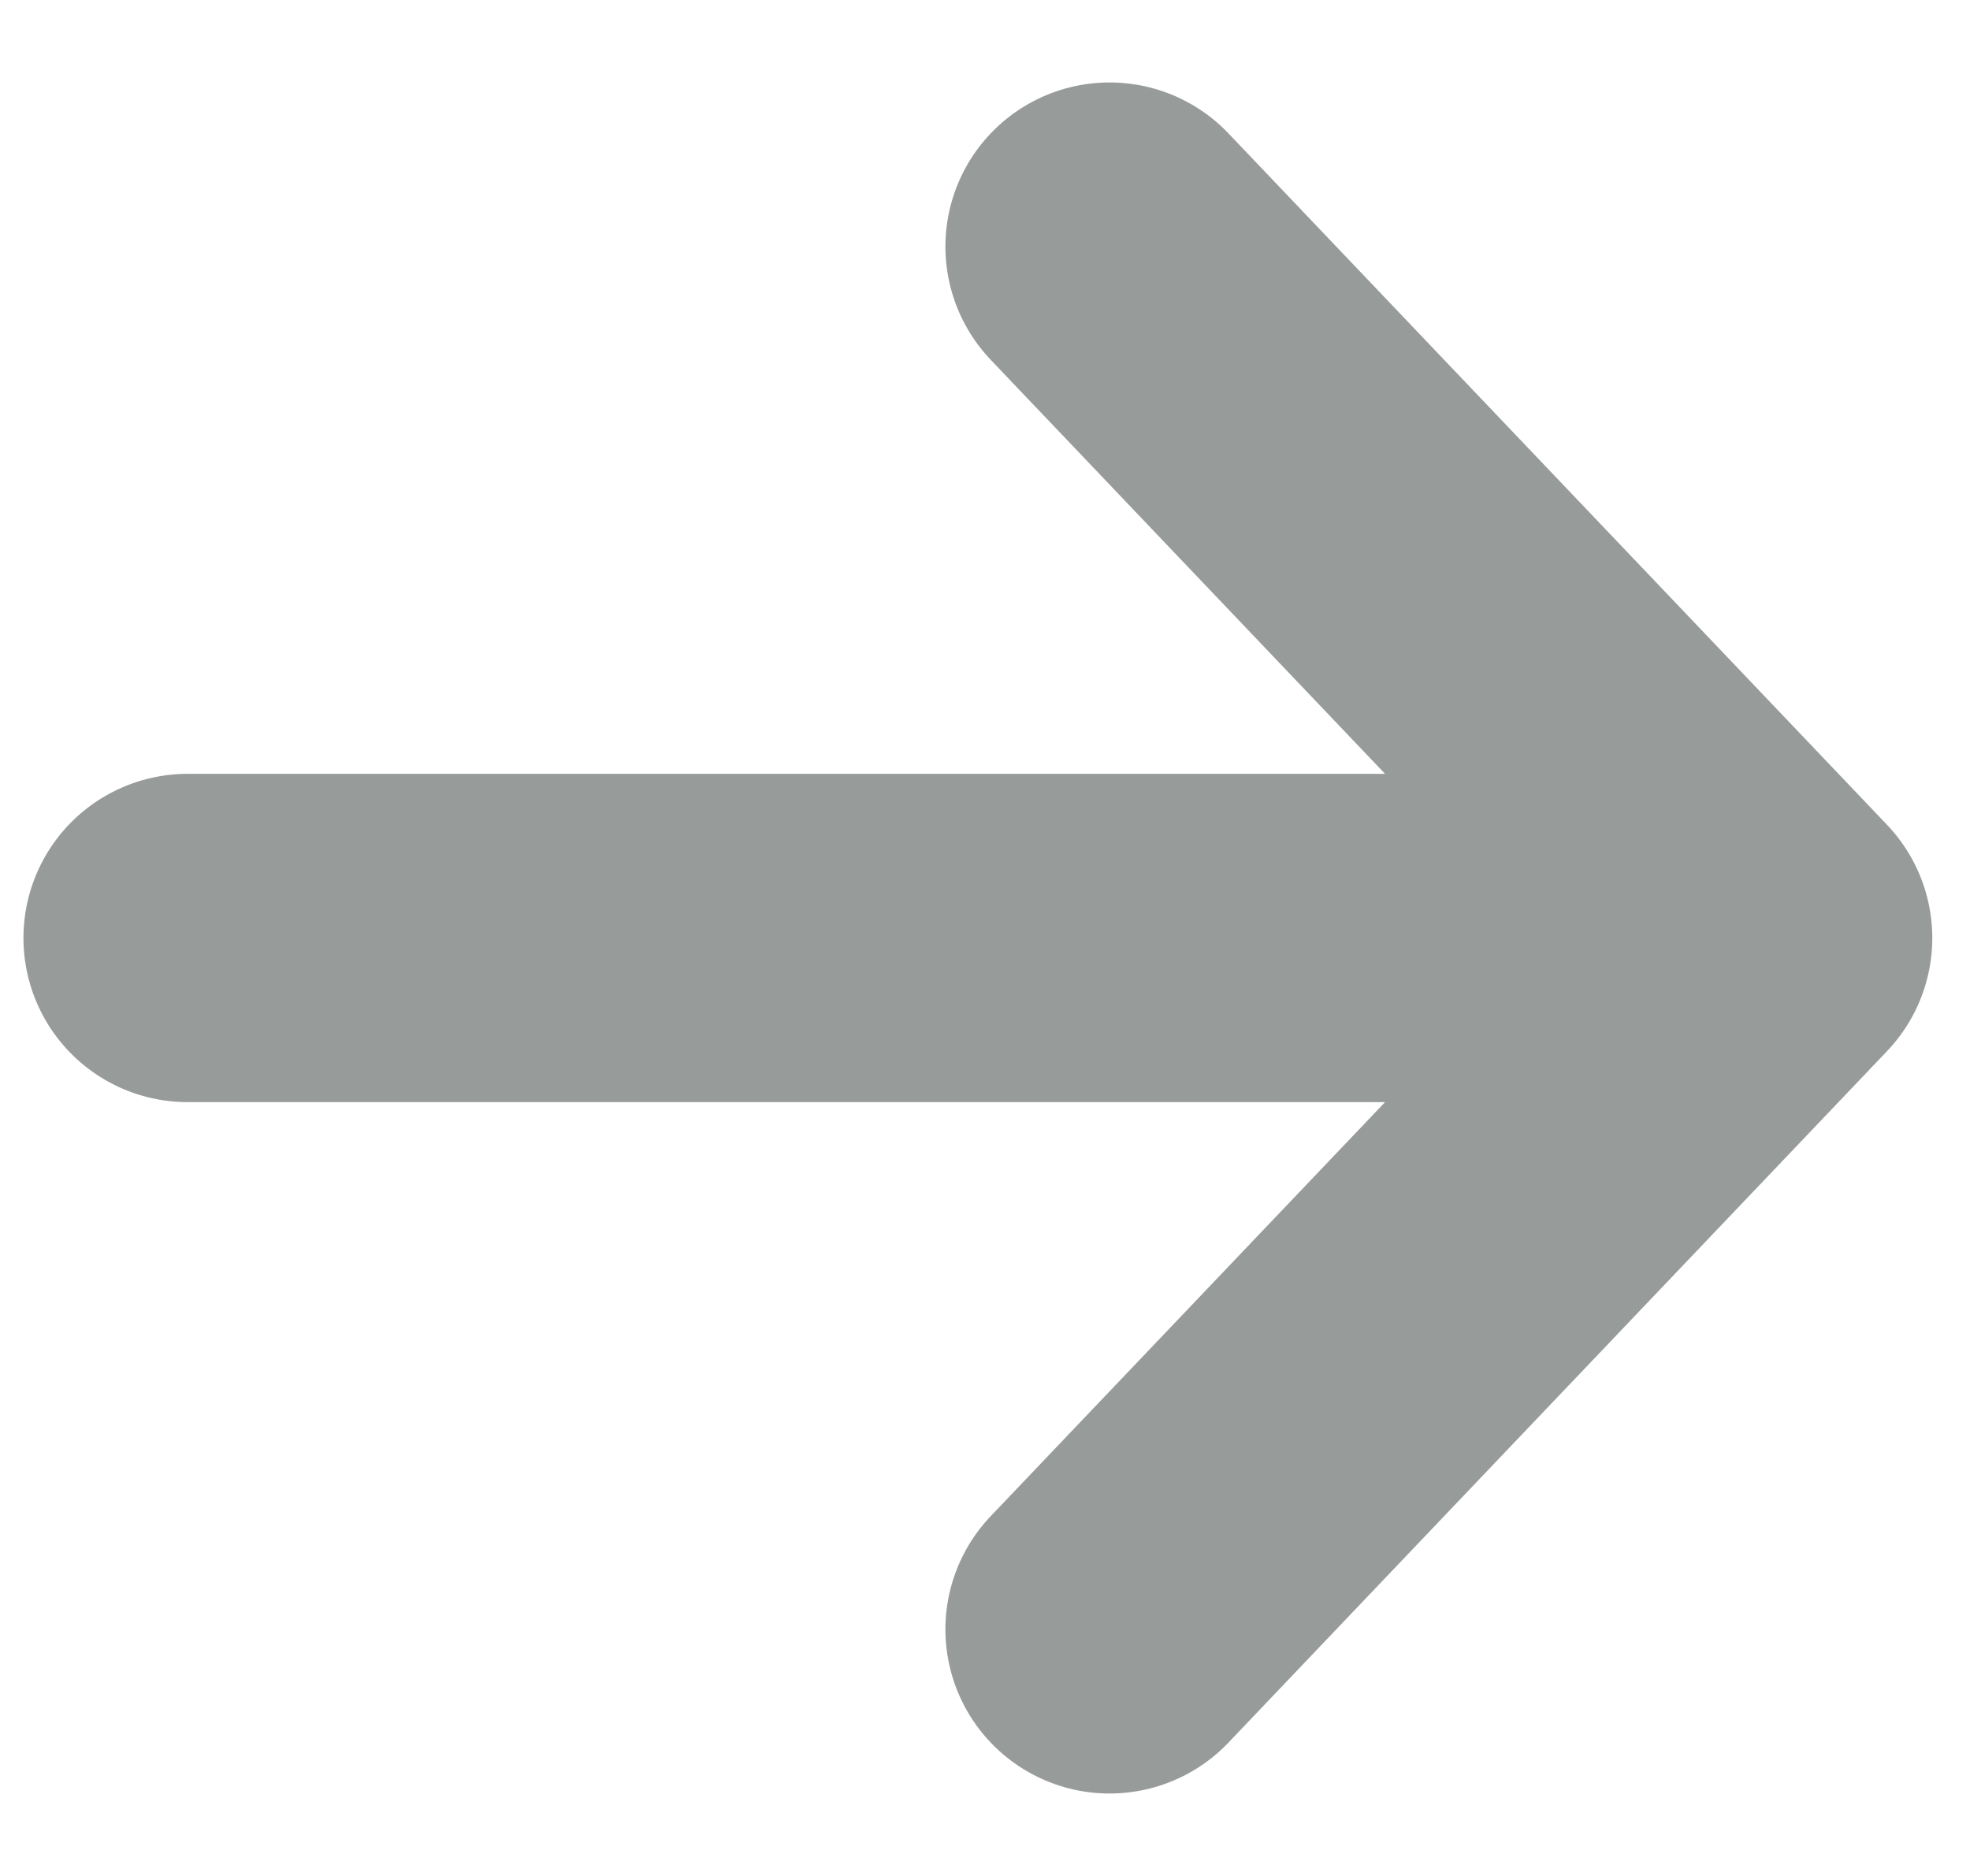 <svg width="21" height="20" viewBox="0 0 21 20" fill="none" xmlns="http://www.w3.org/2000/svg">
<path d="M11.828 17.371L18.848 10M18.848 10L11.828 2.629M18.848 10L2 10" stroke="#979B99" stroke-width="3.5" stroke-linecap="round" stroke-linejoin="round"/>
</svg>

